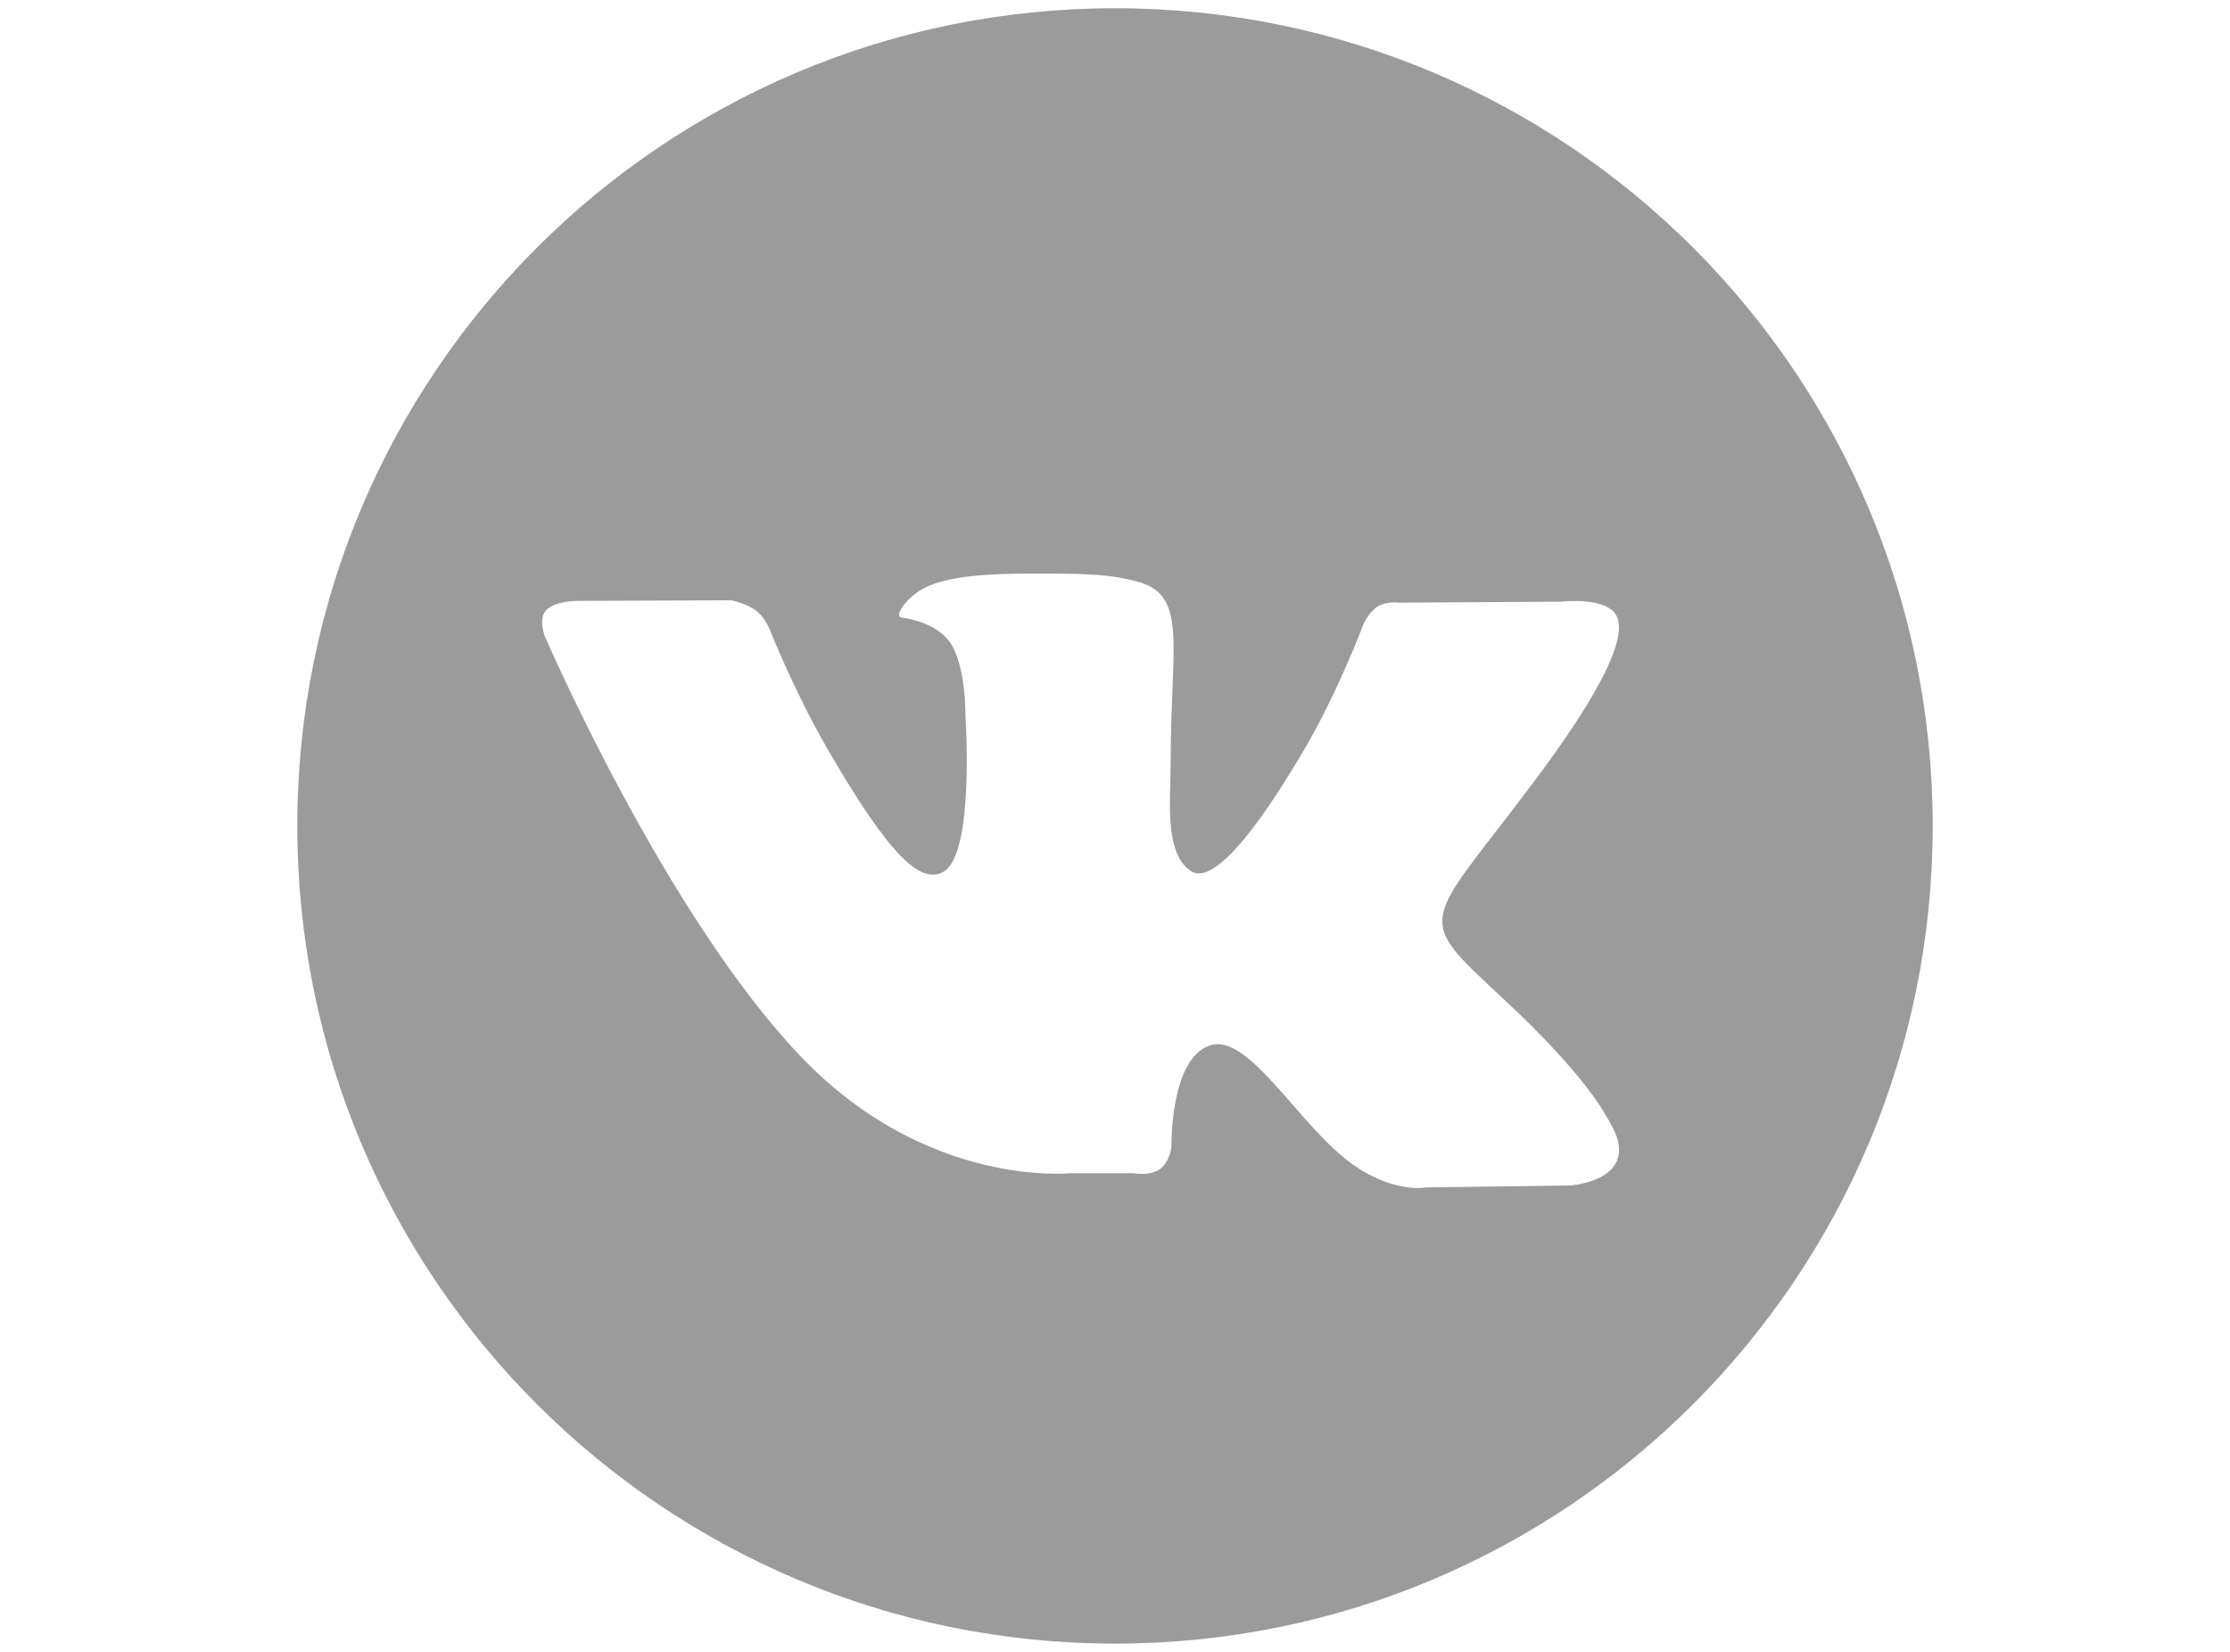 <?xml version="1.0" encoding="UTF-8"?> <!-- Generator: Adobe Illustrator 17.0.0, SVG Export Plug-In . SVG Version: 6.00 Build 0) --> <svg xmlns="http://www.w3.org/2000/svg" xmlns:xlink="http://www.w3.org/1999/xlink" id="Слой_1" x="0px" y="0px" width="270px" height="200px" viewBox="0 0 270 200" xml:space="preserve"> <path fill="#9B9B9B" d="M234.004,100c0,54.671-44.329,99-99,99c-54.679,0-99.008-44.329-99.008-99c0-54.679,44.329-99,99.008-99 C189.675,1,234.004,45.321,234.004,100 M181.912,120.829c-10.921-10.137-9.462-8.504,3.708-26.042 c8.012-10.675,11.233-17.192,10.208-19.983c-0.946-2.662-6.833-1.954-6.833-1.954l-19.625,0.121c0,0-1.463-0.2-2.538,0.442 c-1.037,0.629-1.725,2.104-1.725,2.104s-3.092,8.258-7.225,15.288c-8.725,14.829-12.229,15.612-13.654,14.683 c-3.317-2.15-2.488-8.617-2.488-13.213c0-14.371,2.175-20.362-4.25-21.912c-2.129-0.517-3.696-0.854-9.146-0.912 c-6.992-0.067-12.921,0.029-16.267,1.658c-2.233,1.096-3.954,3.529-2.904,3.667c1.292,0.171,4.233,0.8,5.783,2.912 c2.017,2.733,1.933,8.879,1.933,8.879s1.175,16.9-2.692,19.004c-2.633,1.446-6.263-1.5-14.042-14.95c-3.992-6.883-7-14.504-7-14.504 s-0.583-1.433-1.633-2.196c-1.246-0.925-3.008-1.242-3.008-1.242l-18.621,0.075c0,0-2.808-0.013-3.829,1.204 c-0.912,1.079-0.075,3.133-0.075,3.133s14.579,33.767,31.096,50.958c15.158,15.767,32.35,14,32.35,14h7.779 c0,0,2.358,0.471,3.558-0.787c1.104-1.2,1.067-2.692,1.067-2.692s-0.142-10.467,4.704-12.012c4.792-1.5,10.933,10.121,17.45,14.571 c4.925,3.383,8.662,2.637,8.662,2.637l17.421-0.233c0,0,9.108-0.567,4.787-7.742C194.504,135.212,192.346,130.504,181.912,120.829"></path> </svg> 